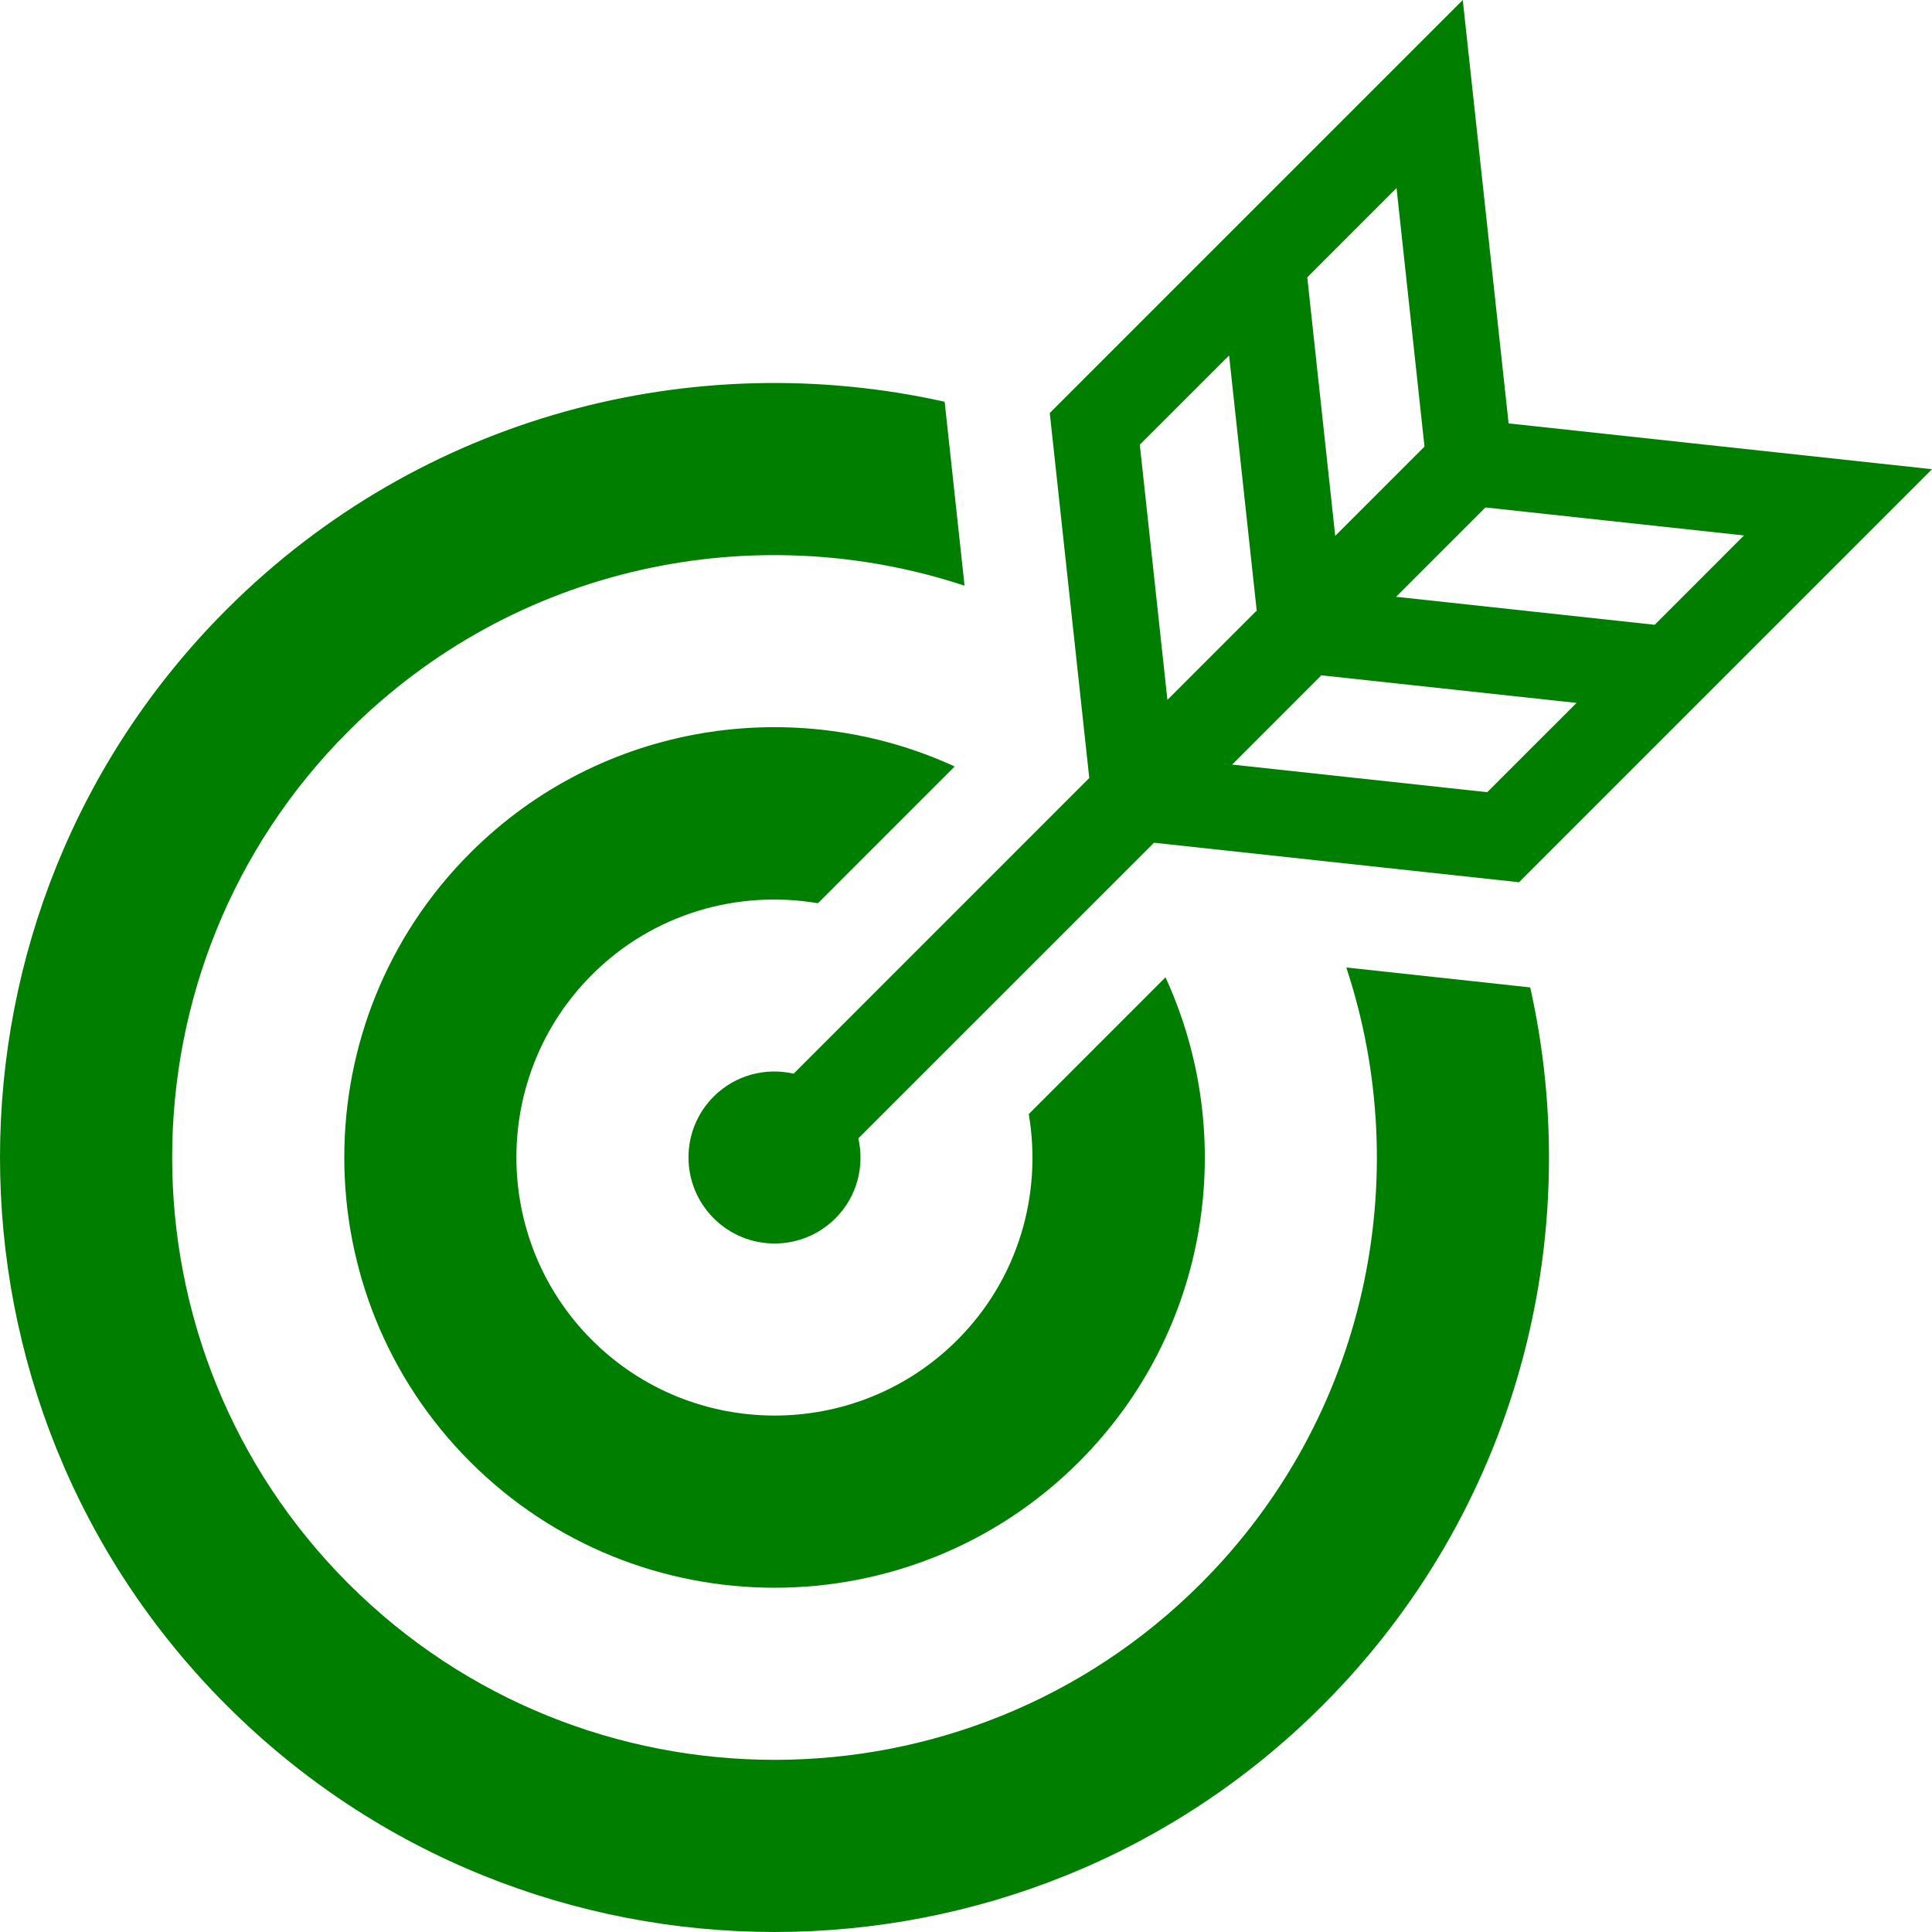 <!DOCTYPE svg PUBLIC "-//W3C//DTD SVG 1.1//EN" "http://www.w3.org/Graphics/SVG/1.1/DTD/svg11.dtd">
<!-- Uploaded to: SVG Repo, www.svgrepo.com, Transformed by: SVG Repo Mixer Tools -->
<svg height="800px" width="800px" version="1.1" id="_x32_" xmlns="http://www.w3.org/2000/svg" xmlns:xlink="http://www.w3.org/1999/xlink" viewBox="0 0 512 512" xml:space="preserve" fill="#007e00">
<g id="SVGRepo_bgCarrier" stroke-width="0"/>
<g id="SVGRepo_tracerCarrier" stroke-linecap="round" stroke-linejoin="round"/>
<g id="SVGRepo_iconCarrier"> <style type="text/css"> .st0{fill:#007e00;} </style> <g> <path class="st0" d="M216.759,239.367l36.235-36.243c-42.142-19.36-93.728-11.743-128.391,22.92 c-44.488,44.496-44.488,116.872,0,161.352c44.48,44.497,116.864,44.497,161.353,0c34.663-34.663,42.275-86.249,22.912-128.395 l-36.235,36.243c3.592,21.121-2.672,43.6-18.951,59.879c-26.693,26.685-70.12,26.685-96.809,0 c-26.697-26.693-26.697-70.113,0-96.806C173.146,242.039,195.631,235.775,216.759,239.367z"/> <path class="st0" d="M356.787,256.392c18.353,55.516,5.53,119.183-38.562,163.278c-62.279,62.276-163.616,62.276-225.896,0 c-62.276-62.276-62.276-163.616,0-225.884c44.103-44.111,107.762-56.932,163.286-38.57l-5.274-48.749 c-66.375-14.824-138.732,3.49-190.282,55.037c-80.08,80.079-80.08,210.368,0,290.44c80.071,80.07,210.356,80.07,290.431,0 c51.551-51.555,69.861-123.9,55.032-190.27L356.787,256.392z"/> <path class="st0" d="M288.667,206.181l-78.346,78.35c-7.385-1.682-15.43,0.314-21.183,6.06c-8.91,8.906-8.91,23.352,0,32.266 c8.913,8.913,23.356,8.913,32.273,0c5.754-5.753,7.735-13.802,6.061-21.182l78.349-78.342l96.727,10.469l3.856-3.86L512,124.342 l-112.203-12.136L387.649,0.003L278.197,109.455l0.589,5.432L288.667,206.181z M394.138,209.939l-67.609-7.318l23.533-23.541 l-0.153-0.142l67.891,7.341L394.138,209.939z M393.647,134.481l68.528,7.42l-23.663,23.674l-68.529-7.42L393.647,134.481z M370.094,49.828l7.412,68.525l-23.659,23.658l-7.408-68.516L370.094,49.828z M325.72,94.198l7.349,67.888l-0.154-0.157 l-23.537,23.541l-7.321-67.621L325.72,94.198z"/> </g> </g>
</svg>